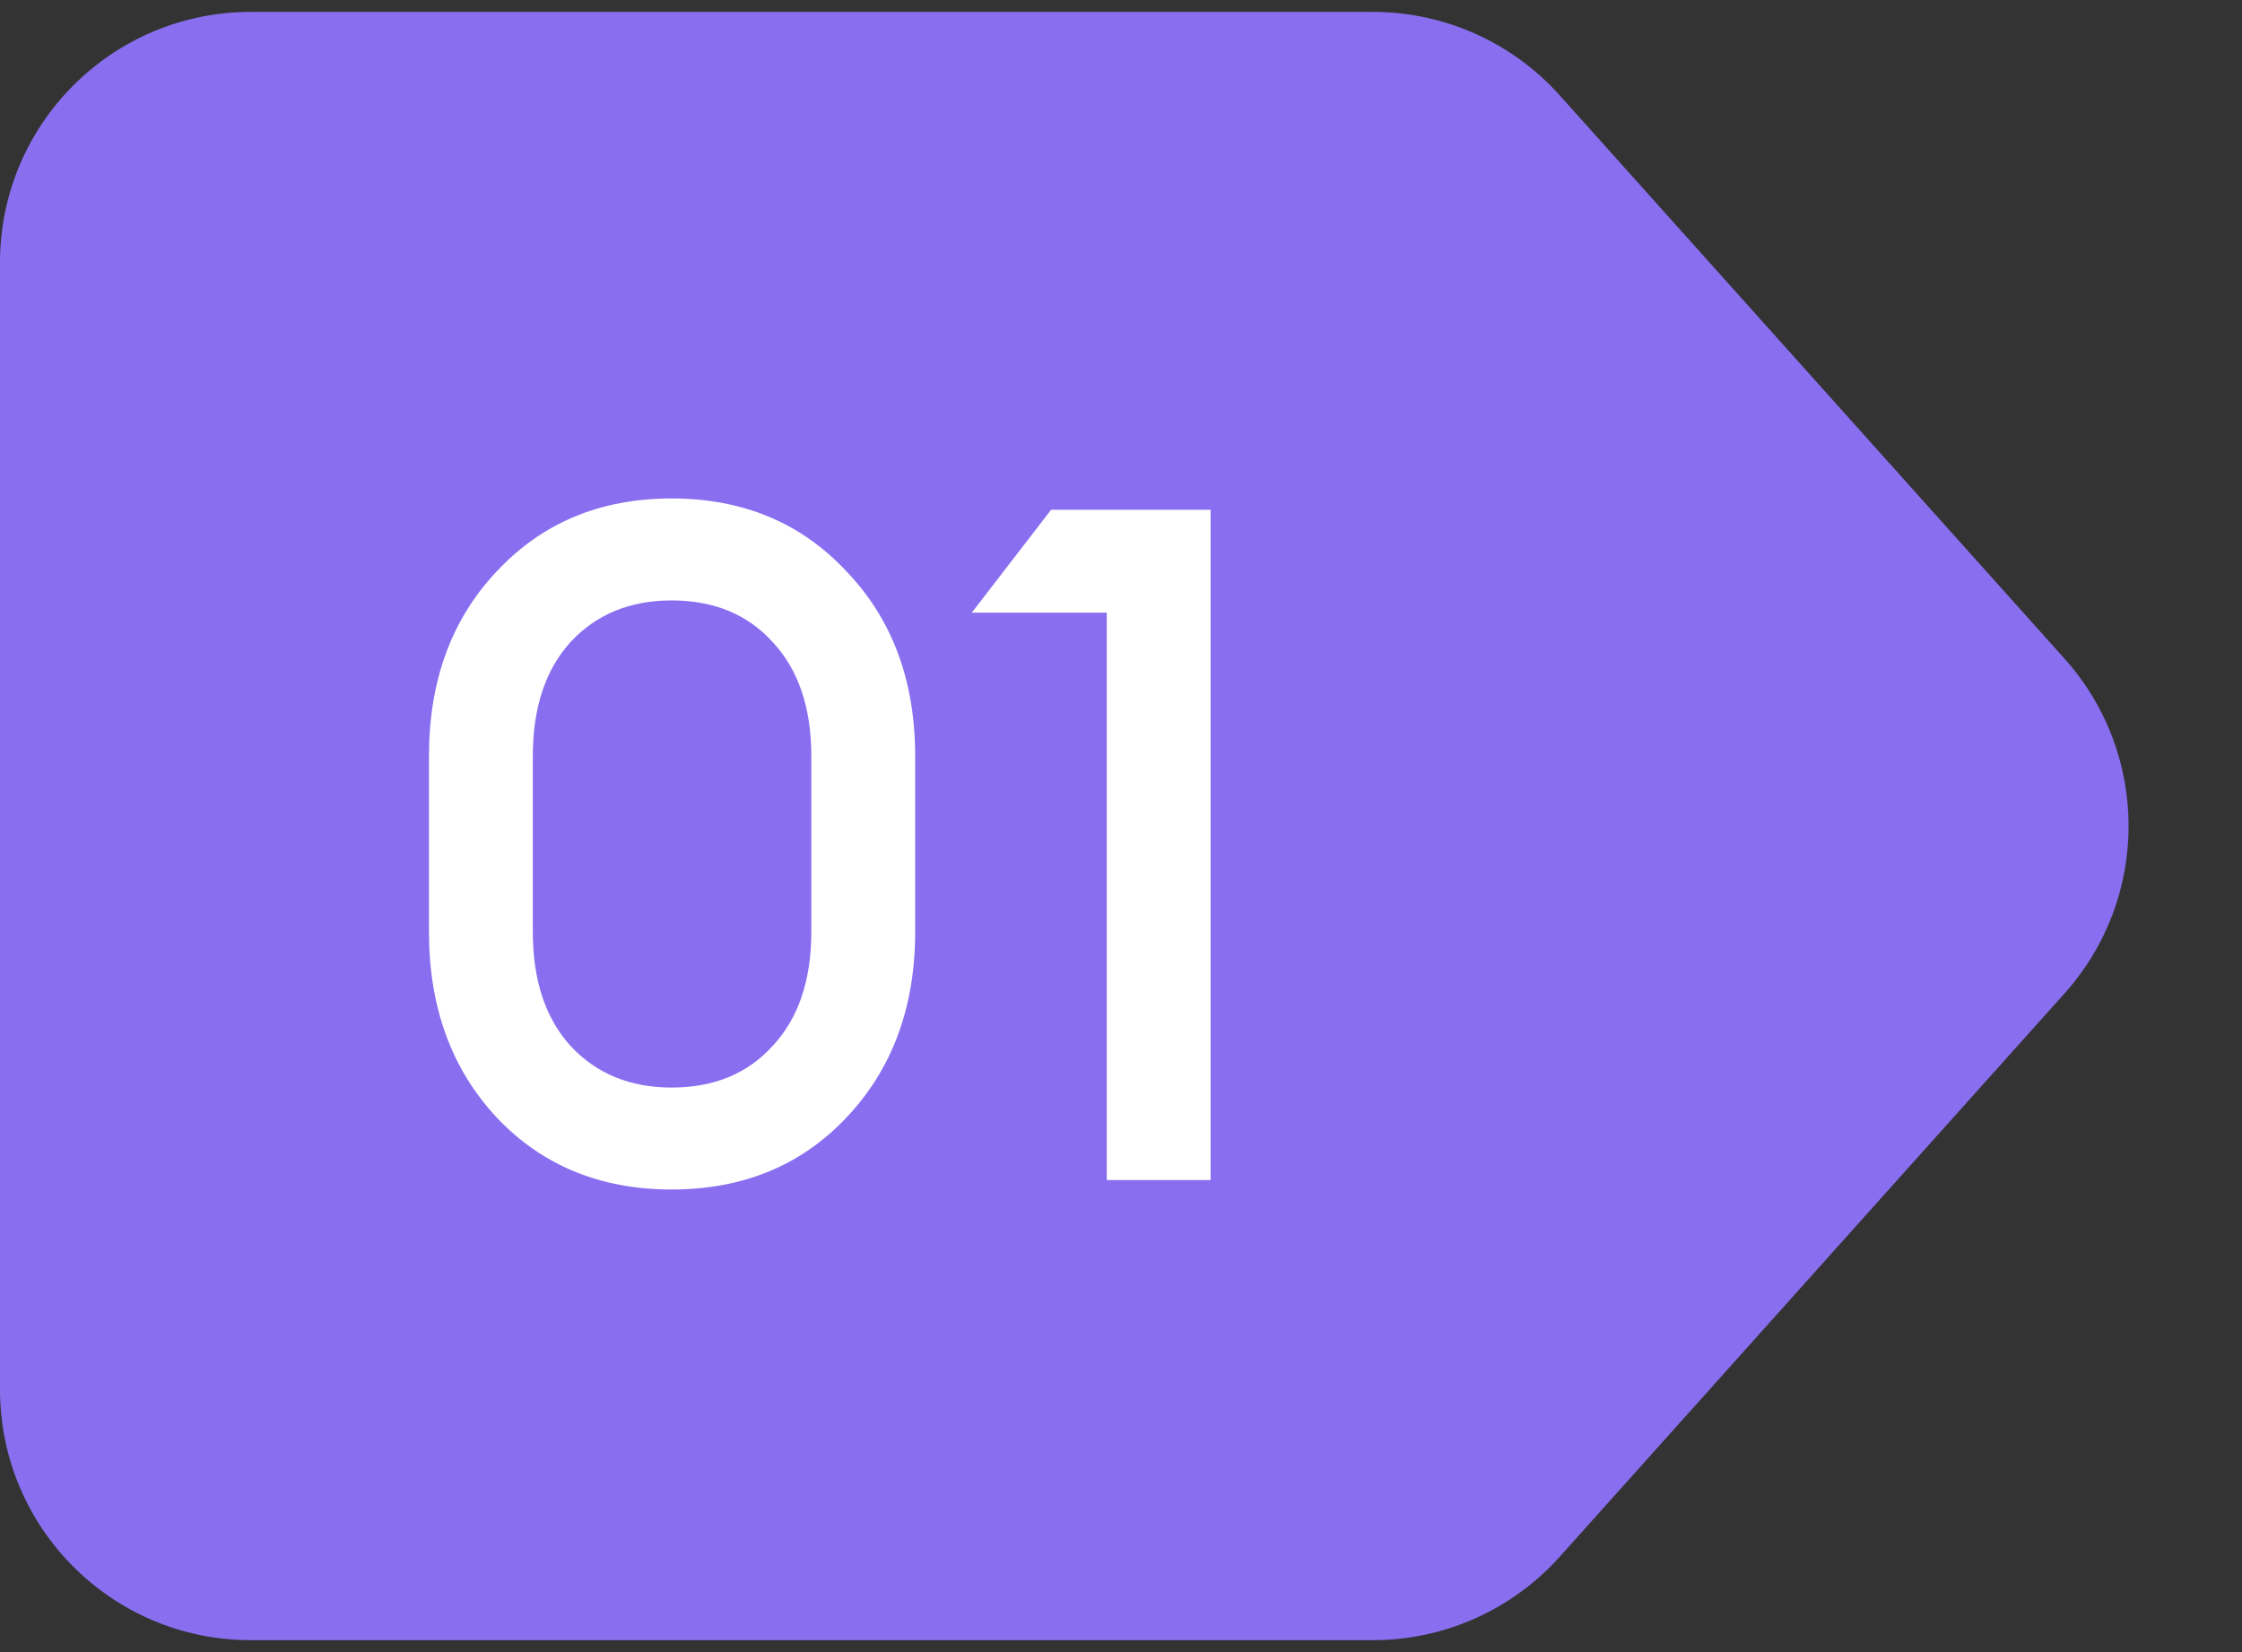 <?xml version="1.0" encoding="UTF-8"?> <svg xmlns="http://www.w3.org/2000/svg" width="57" height="42" viewBox="0 0 57 42" fill="none"><rect x="0" y="0" width="57" height="42" fill="#333333" stroke="none"/><path d="M0 6.676C0 3.156 2.853 0.303 6.373 0.303H34.907C36.718 0.303 38.444 1.074 39.653 2.423L52.49 16.747C54.659 19.167 54.659 22.833 52.49 25.253L39.653 39.577C38.444 40.926 36.718 41.697 34.907 41.697H6.373C2.853 41.697 0 38.844 0 35.324V6.676Z" fill="#896FF0"></path><path d="M21.515 28.416C20.363 29.632 18.883 30.24 17.075 30.24C15.267 30.24 13.787 29.632 12.634 28.416C11.482 27.184 10.906 25.608 10.906 23.688V19.224C10.906 17.304 11.482 15.736 12.634 14.52C13.787 13.288 15.267 12.672 17.075 12.672C18.883 12.672 20.363 13.288 21.515 14.52C22.683 15.736 23.267 17.304 23.267 19.224V23.688C23.267 25.608 22.683 27.184 21.515 28.416ZM17.075 27.648C18.146 27.648 19.003 27.296 19.642 26.592C20.299 25.888 20.627 24.92 20.627 23.688V19.224C20.627 17.992 20.299 17.024 19.642 16.32C19.003 15.616 18.146 15.264 17.075 15.264C16.018 15.264 15.162 15.616 14.507 16.32C13.867 17.024 13.546 17.992 13.546 19.224V23.688C13.546 24.92 13.867 25.888 14.507 26.592C15.162 27.296 16.018 27.648 17.075 27.648ZM28.138 30V15.576H24.706L26.722 12.96H30.778V30H28.138Z" fill="white"></path></svg> 